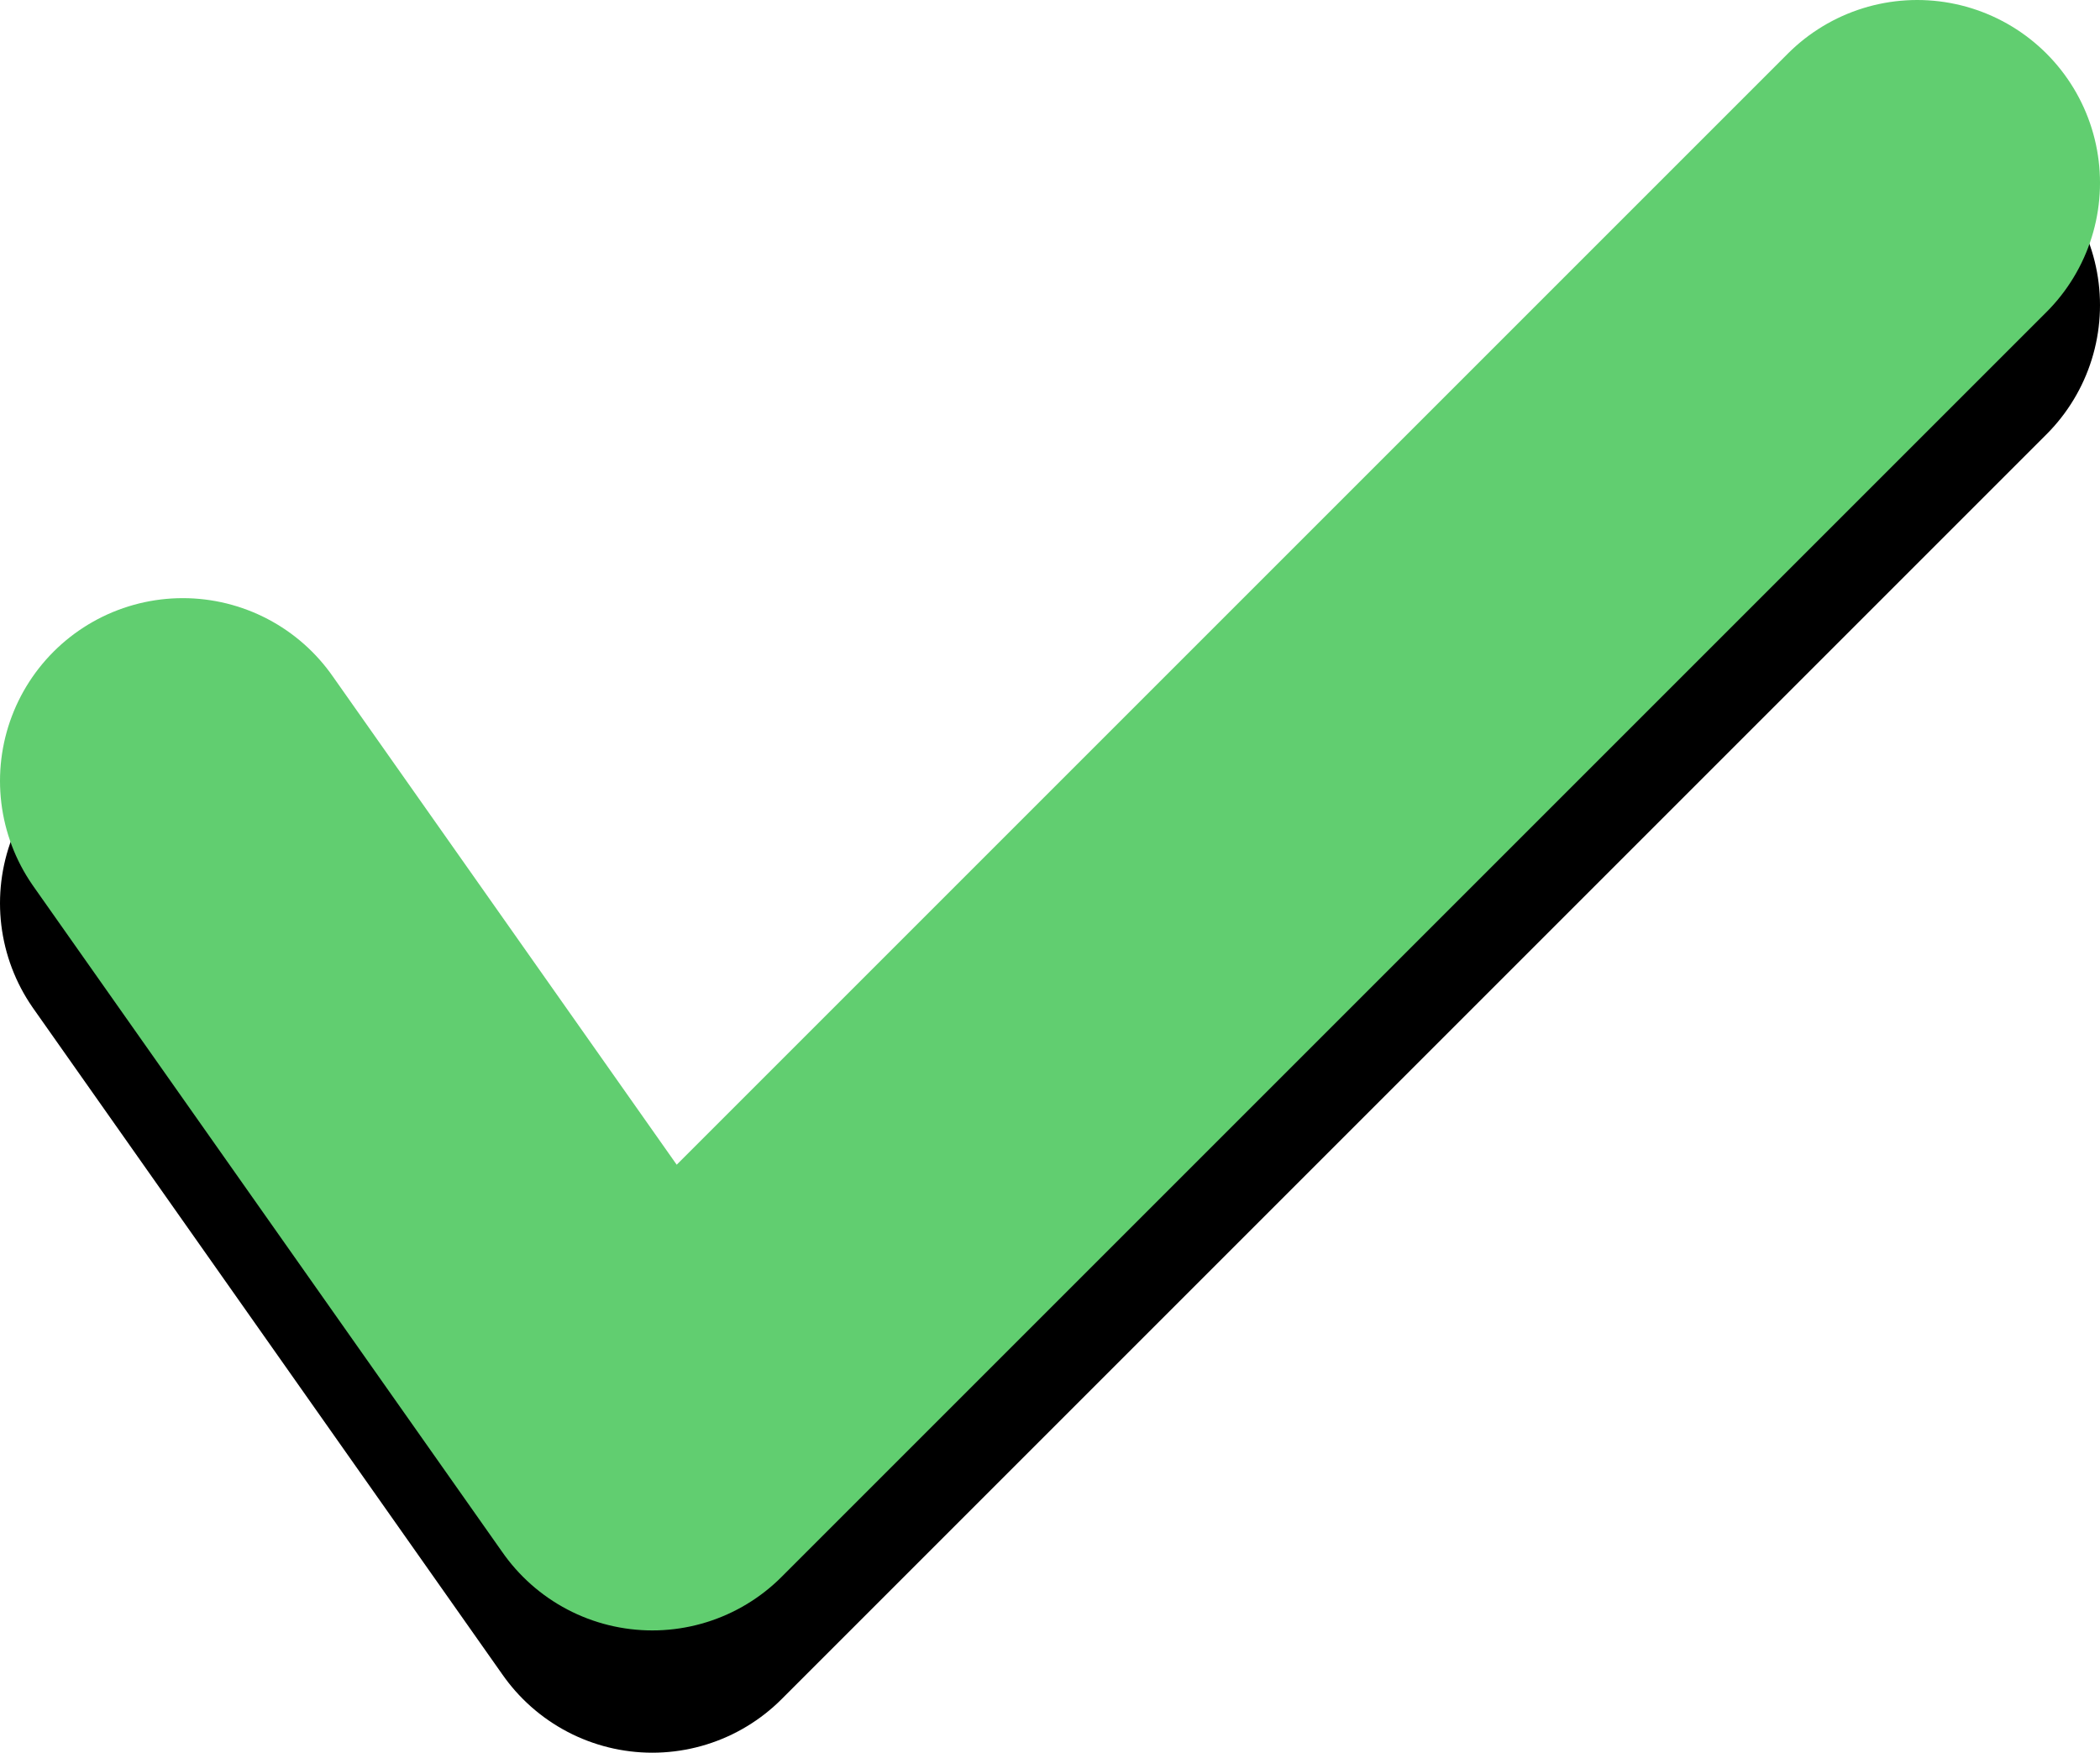 <svg xmlns="http://www.w3.org/2000/svg" id="Calque_2" data-name="Calque 2" viewBox="0 0 1435.85 1198.44"><defs><style>      .cls-1 {        stroke: #000;      }      .cls-1, .cls-2 {        fill: none;        stroke-linecap: round;        stroke-linejoin: round;        stroke-width: 250px;      }      .cls-2 {        stroke: #61ce70;      }    </style></defs><g id="Layer_1" data-name="Layer 1"><polyline class="cls-1" points="125 617.6 446.02 1073.44 1310.85 208.61"></polyline><polyline class="cls-2" points="125 533.99 446.02 989.83 1310.85 125"></polyline></g></svg>